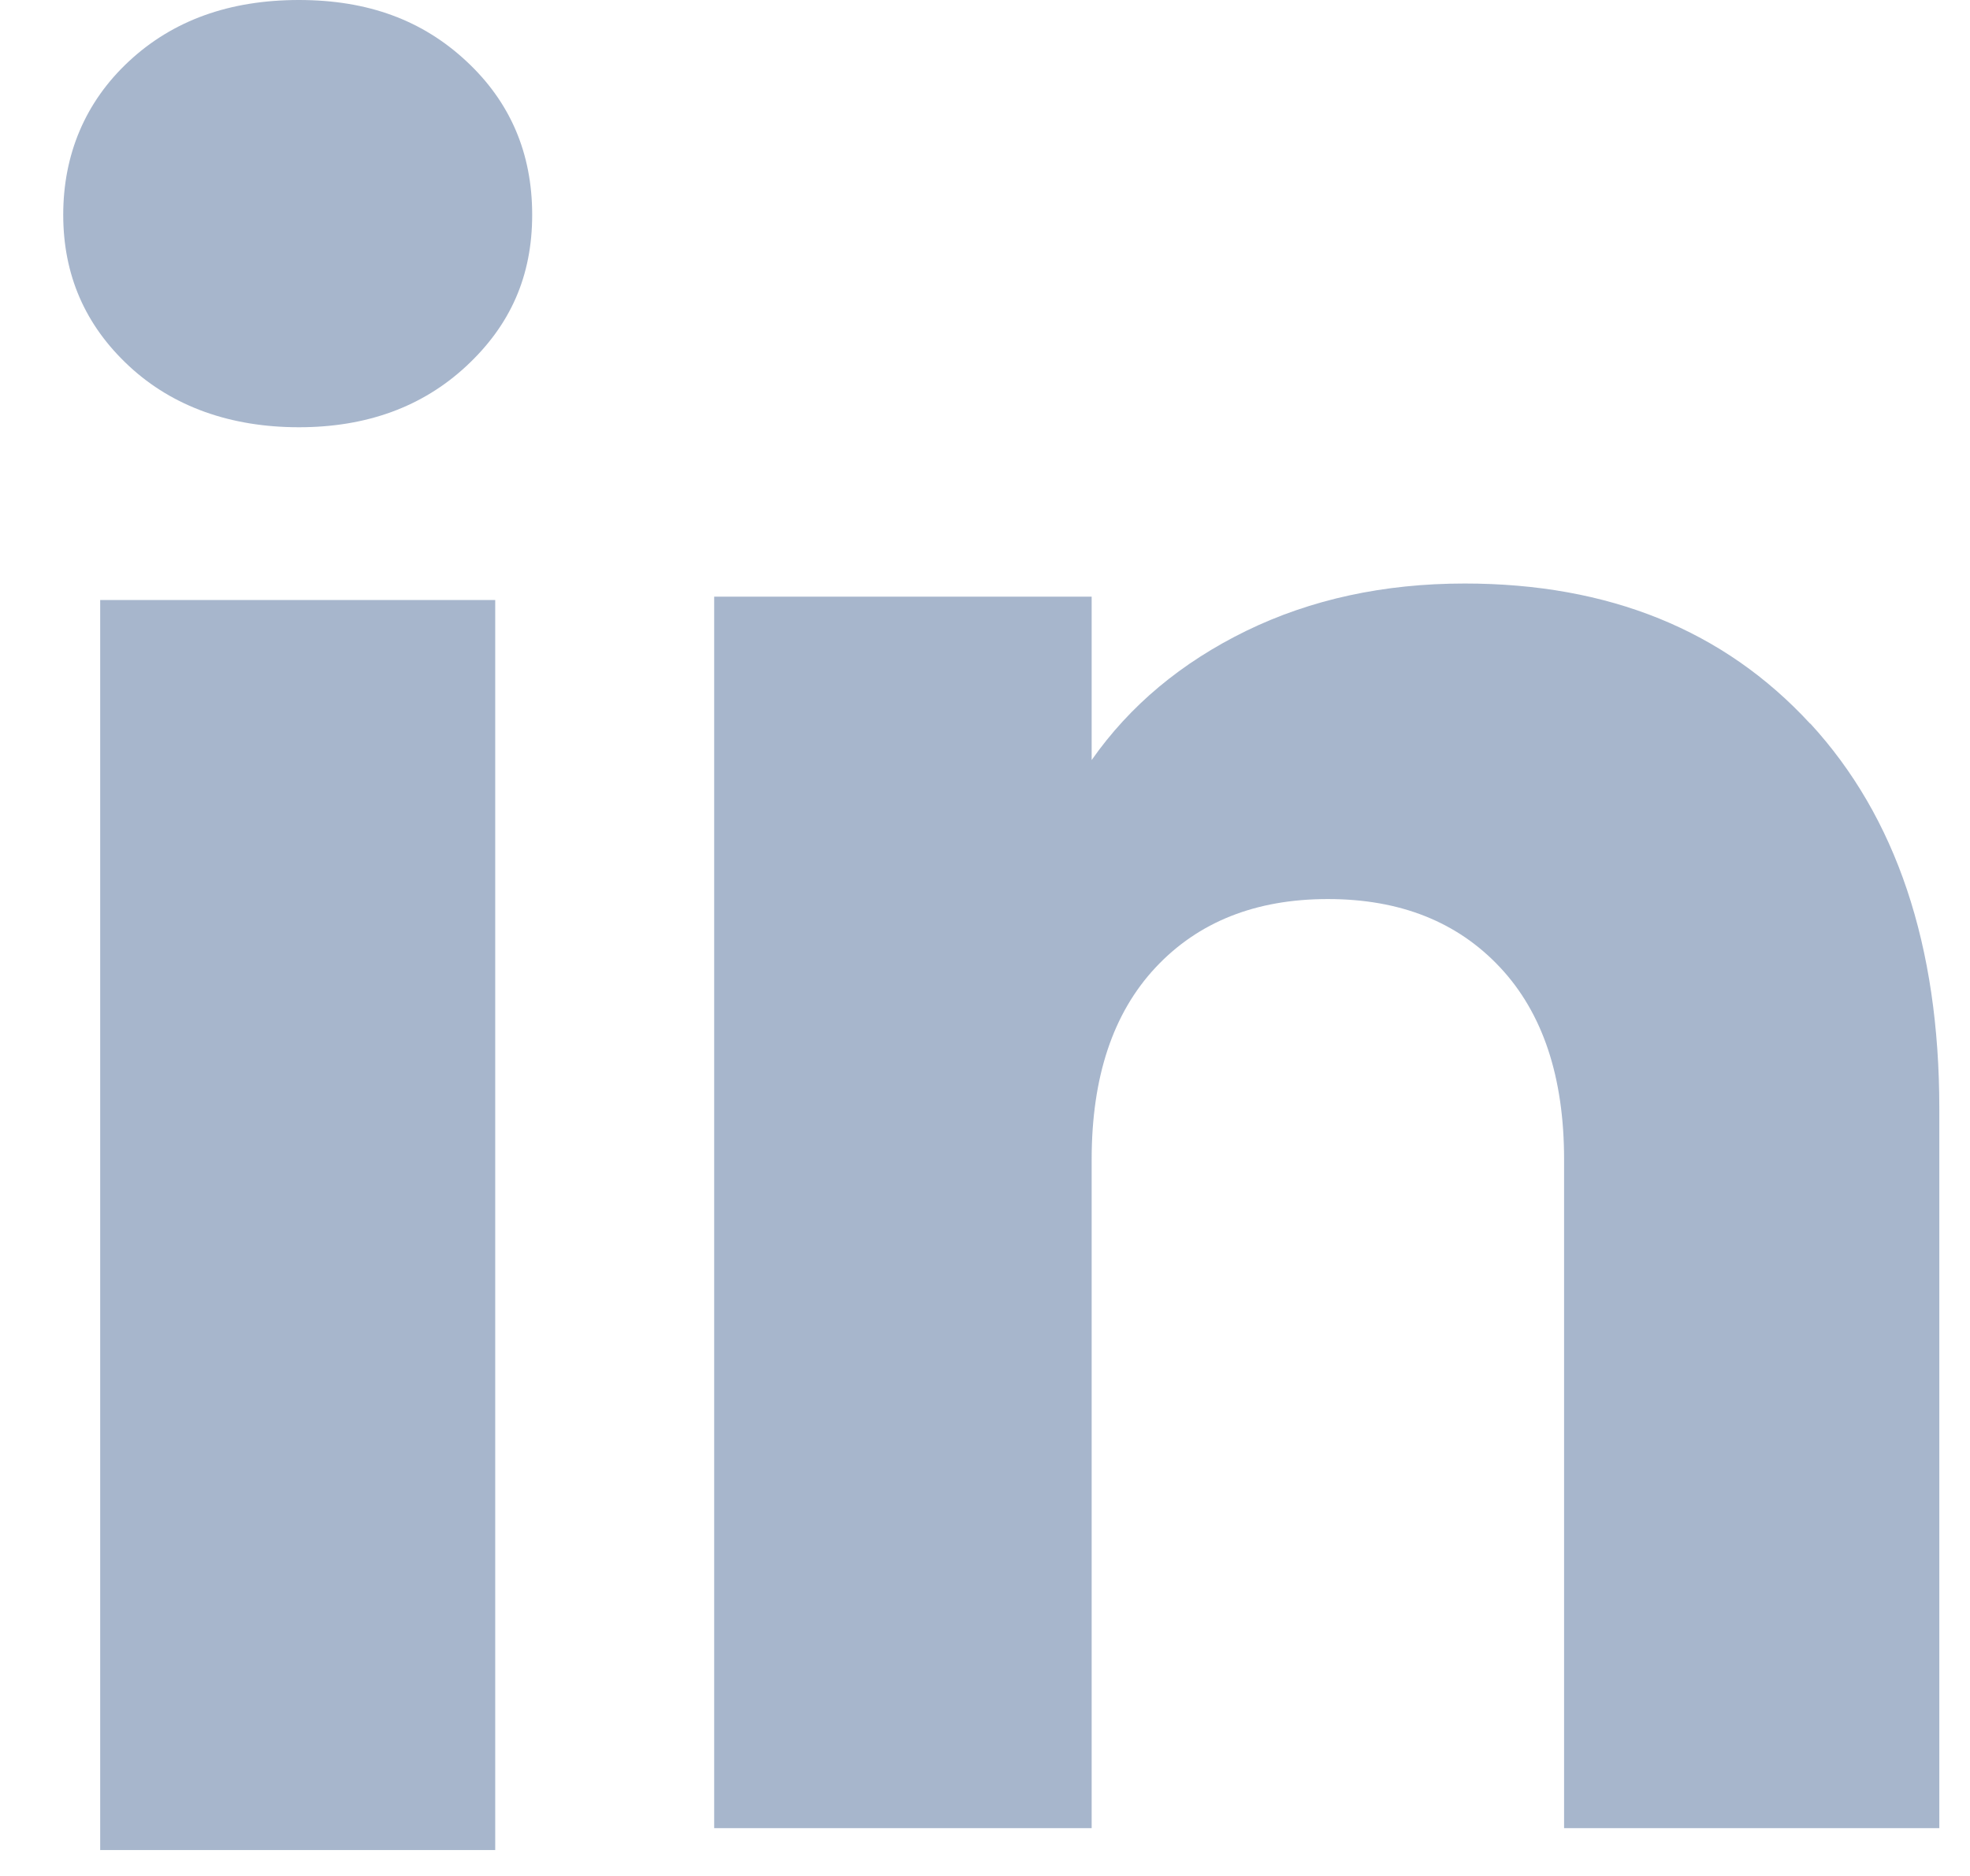 <svg width="21" height="20" viewBox="0 0 21 20" fill="none" xmlns="http://www.w3.org/2000/svg">
<path d="M1.376 3.903C0.907 3.468 0.674 2.93 0.674 2.29C0.674 1.65 0.907 1.087 1.376 0.652C1.844 0.217 2.447 0 3.186 0C3.925 0 4.504 0.217 4.971 0.652C5.439 1.087 5.673 1.633 5.673 2.29C5.673 2.946 5.439 3.468 4.971 3.903C4.503 4.338 3.908 4.555 3.186 4.555C2.464 4.555 1.844 4.338 1.376 3.903ZM5.279 6.397V19.724H1.068V6.397H5.279Z" fill="#90A3BF" fill-opacity="0.79"/>
<path d="M19.297 7.713C20.214 8.71 20.673 10.078 20.673 11.82V19.49H16.673V12.361C16.673 11.483 16.446 10.8 15.991 10.314C15.535 9.827 14.924 9.585 14.155 9.585C13.386 9.585 12.774 9.828 12.319 10.314C11.864 10.8 11.637 11.483 11.637 12.361V19.49H7.613V6.361H11.637V8.103C12.044 7.522 12.593 7.064 13.284 6.726C13.974 6.39 14.751 6.221 15.613 6.221C17.151 6.221 18.378 6.719 19.296 7.715L19.297 7.713Z" fill="#90A3BF" fill-opacity="0.79"/>
</svg>
